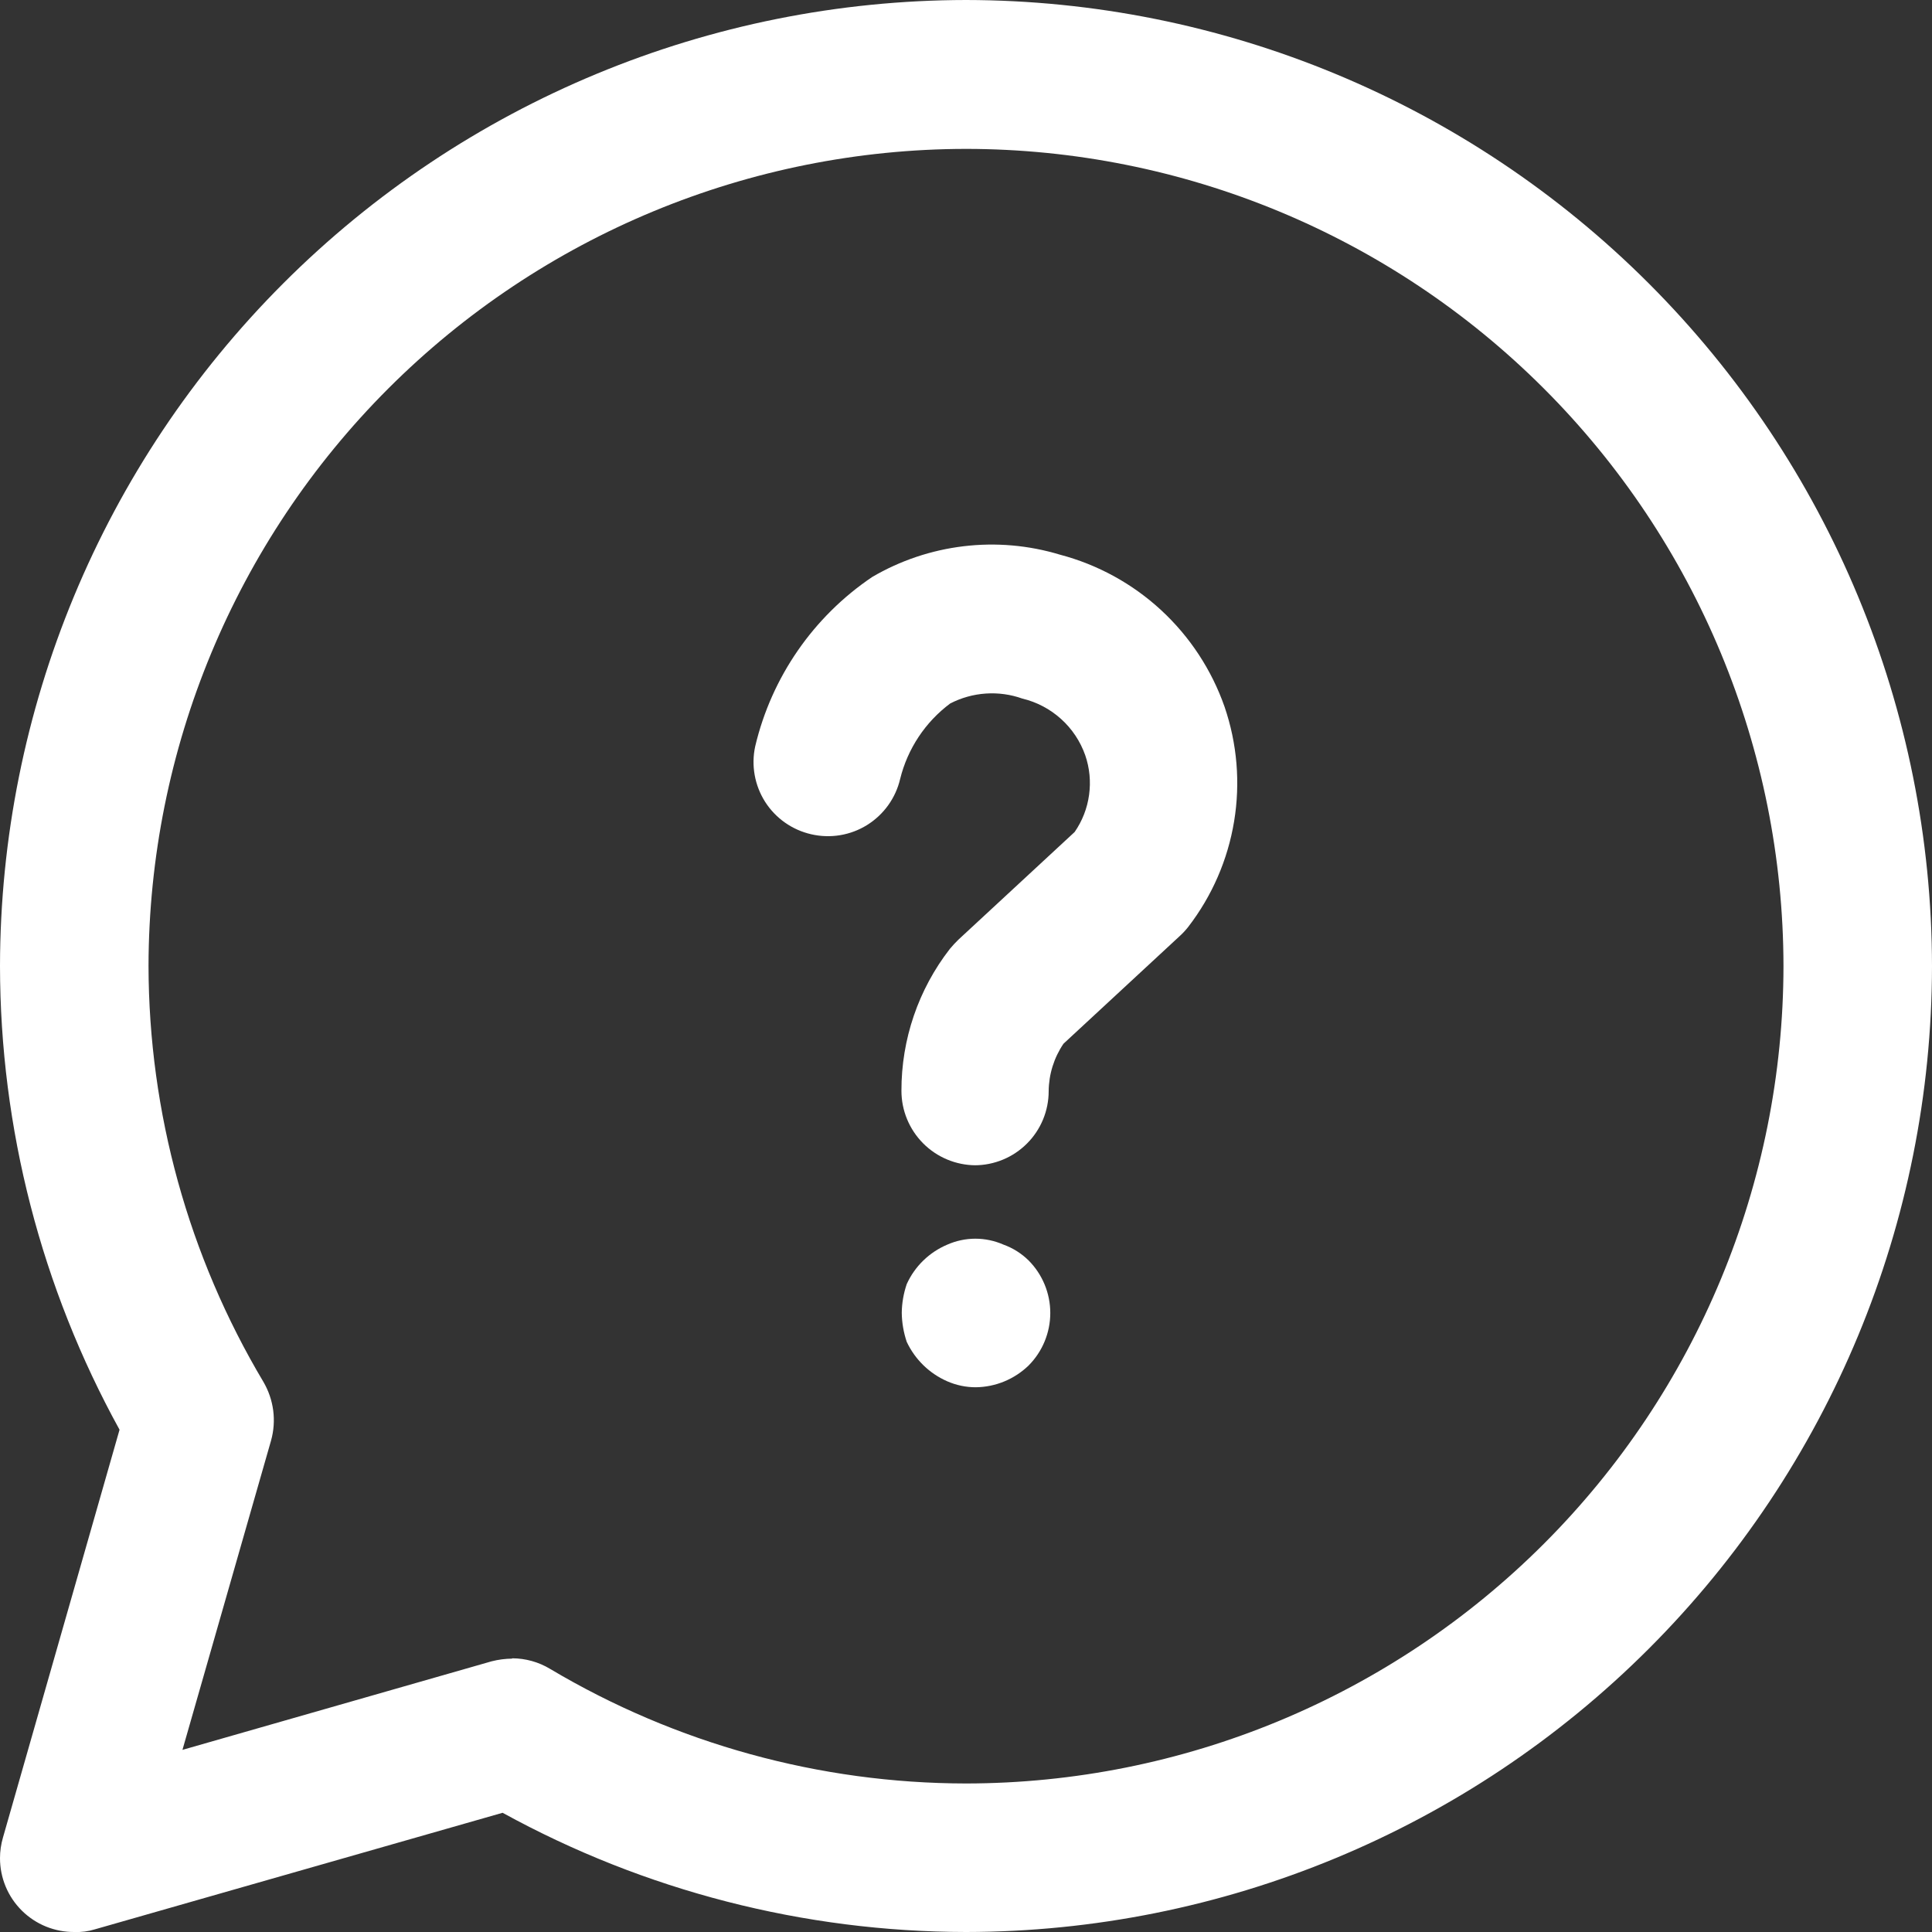 <svg width="48" height="48" viewBox="0 0 48 48" fill="none" xmlns="http://www.w3.org/2000/svg">
<rect x="0" y="0" width="48" height="48" fill="#333333" stroke="none"/>
<g clip-path="url(#clip0_402_9461)">
<path d="M1.849 48C1.607 48.002 1.367 47.956 1.143 47.865C0.919 47.774 0.715 47.639 0.543 47.469C0.371 47.298 0.234 47.096 0.141 46.872C0.048 46.649 -8.15004e-06 46.409 1.4997e-06 46.167C-0 45.993 0.025 45.819 0.074 45.652L2.97 35.521C1.026 31.992 0.004 28.029 1.4997e-06 24C0.009 17.637 2.54 11.538 7.039 7.039C11.538 2.54 17.637 0.009 24 0C30.363 0.009 36.462 2.54 40.961 7.039C45.46 11.538 47.991 17.637 48 24C47.993 30.363 45.463 36.464 40.963 40.963C36.464 45.463 30.363 47.993 24 48C19.974 47.995 16.015 46.977 12.487 45.038L2.357 47.934C2.192 47.985 2.021 48.007 1.849 48ZM12.724 41.2C13.056 41.201 13.381 41.291 13.665 41.462C16.792 43.322 20.362 44.306 24 44.31C29.385 44.305 34.548 42.164 38.356 38.356C42.164 34.548 44.305 29.385 44.31 24C44.303 18.616 42.161 13.455 38.353 9.649C34.546 5.843 29.384 3.703 24 3.699C18.617 3.705 13.456 5.846 9.649 9.651C5.842 13.457 3.699 18.617 3.69 24C3.697 27.639 4.683 31.209 6.546 34.335C6.673 34.553 6.755 34.794 6.788 35.044C6.82 35.294 6.802 35.548 6.734 35.791L4.533 43.475L12.217 41.274C12.383 41.232 12.553 41.21 12.724 41.208V41.2Z" fill="white"/>
<path d="M24.237 28.951C23.748 28.948 23.28 28.753 22.935 28.406C22.59 28.059 22.396 27.59 22.396 27.101C22.393 25.825 22.816 24.583 23.599 23.575C23.666 23.494 23.737 23.418 23.812 23.345L26.7 20.67C26.89 20.395 27.013 20.079 27.058 19.747C27.104 19.416 27.071 19.079 26.962 18.763C26.84 18.417 26.633 18.106 26.36 17.861C26.087 17.615 25.757 17.441 25.399 17.356C25.108 17.252 24.799 17.21 24.491 17.231C24.182 17.252 23.882 17.336 23.607 17.478C22.988 17.94 22.549 18.603 22.364 19.352C22.253 19.827 21.957 20.239 21.543 20.497C21.129 20.755 20.629 20.837 20.154 20.727C19.681 20.619 19.27 20.33 19.009 19.921C18.749 19.511 18.66 19.016 18.763 18.542C19.169 16.825 20.206 15.323 21.668 14.336C22.365 13.927 23.139 13.667 23.942 13.571C24.745 13.475 25.558 13.546 26.332 13.78C27.271 14.027 28.136 14.501 28.849 15.16C29.562 15.819 30.103 16.643 30.424 17.56C30.737 18.475 30.819 19.453 30.661 20.407C30.504 21.36 30.113 22.26 29.523 23.026C29.459 23.108 29.388 23.185 29.311 23.255L26.422 25.931C26.186 26.279 26.058 26.689 26.054 27.11C26.054 27.598 25.86 28.066 25.515 28.411C25.169 28.757 24.701 28.951 24.213 28.951H24.237ZM25.555 33.926C25.9 33.579 26.094 33.11 26.094 32.62C26.094 32.131 25.9 31.662 25.555 31.315C25.378 31.141 25.166 31.007 24.933 30.923C24.712 30.826 24.474 30.775 24.233 30.775C23.992 30.775 23.754 30.826 23.534 30.923C23.087 31.112 22.727 31.462 22.527 31.904C22.449 32.134 22.407 32.374 22.404 32.616C22.407 32.861 22.449 33.104 22.527 33.337C22.733 33.775 23.09 34.124 23.534 34.318C23.758 34.416 24.001 34.467 24.245 34.466C24.735 34.46 25.203 34.266 25.555 33.926Z" fill="white"/>
</g>
<defs>
<clipPath id="clip0_402_9461">
<rect width="48" height="48" fill="white"/>
</clipPath>
</defs>
</svg>

